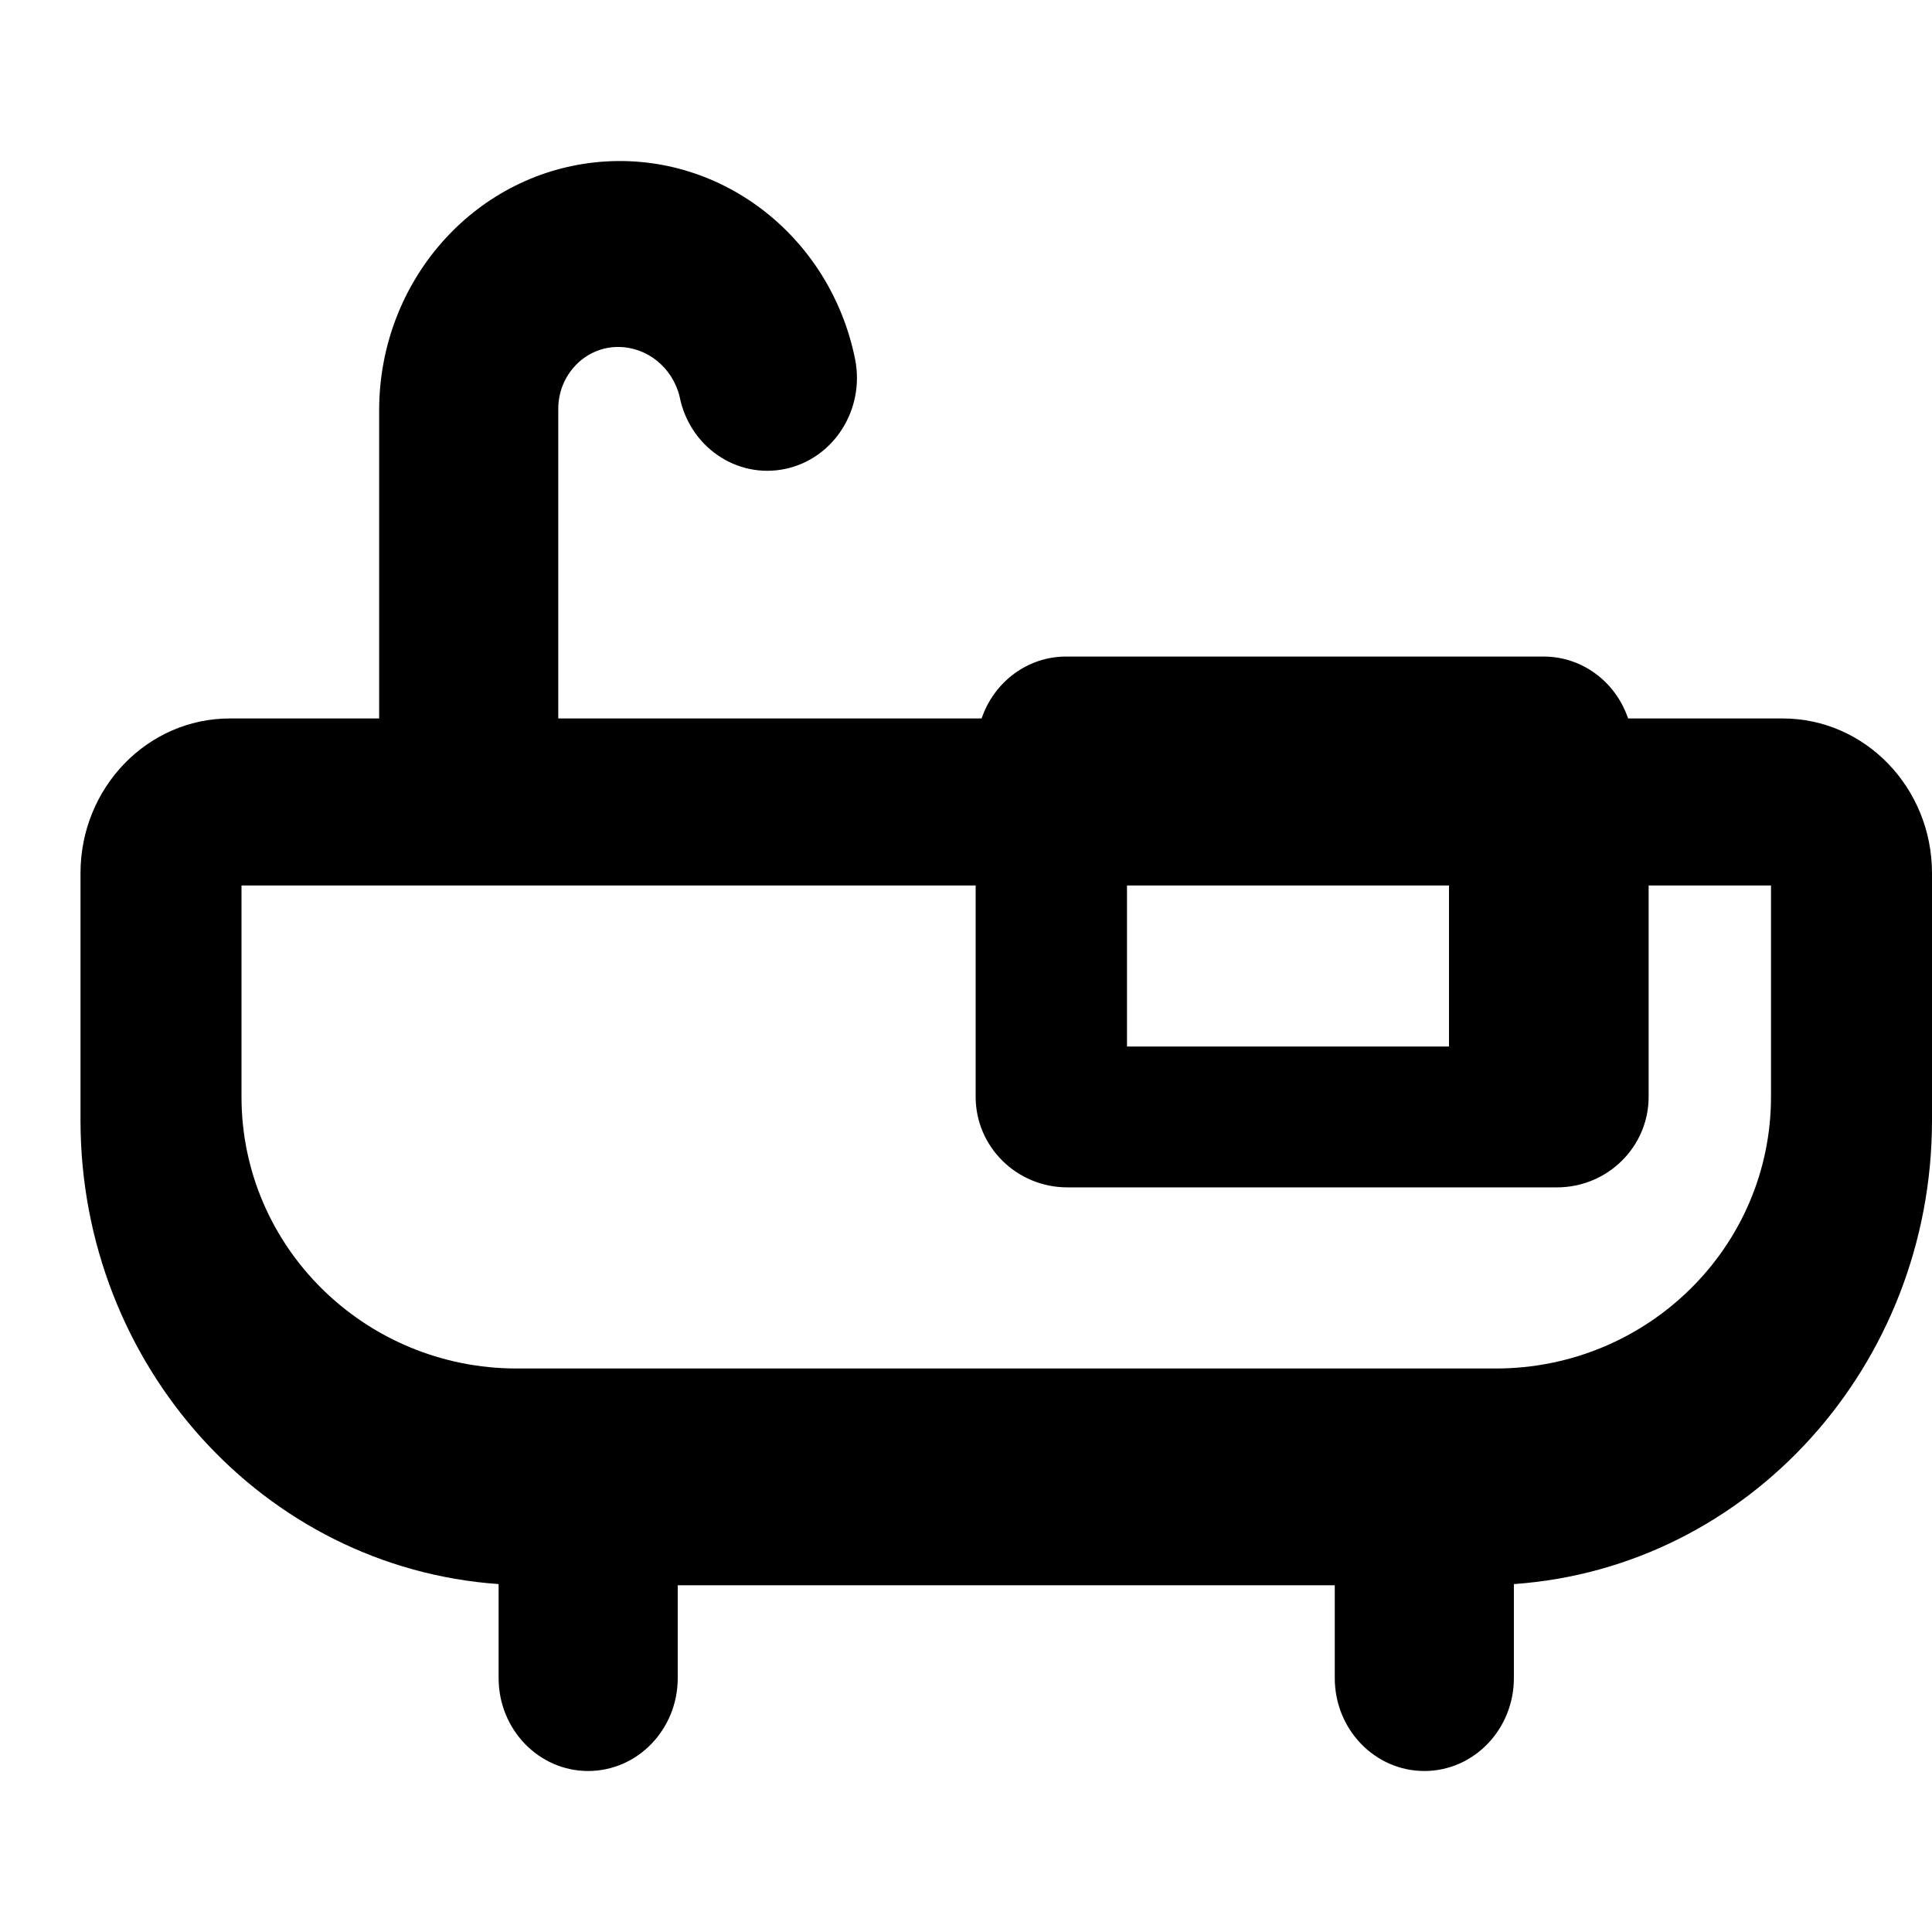 <?xml version="1.0" encoding="UTF-8"?>
<svg width="24px" height="24px" viewBox="0 0 24 24" version="1.1" xmlns="http://www.w3.org/2000/svg" xmlns:xlink="http://www.w3.org/1999/xlink">
    <title>Icons/Features/Vochtige ruimtes</title>
    <g id="Icons/Features/Vochtige-ruimtes" stroke="none" stroke-width="1" fill="none" fill-rule="evenodd">
        <g id="Bathtub" transform="translate(1, 2)" fill="#000000" fill-rule="nonzero">
            <path d="M21.145,6.925 L19.225,6.925 C19.068,6.464 18.649,6.156 18.177,6.156 L12.242,6.156 C11.771,6.156 11.351,6.464 11.194,6.925 L5.935,6.925 L5.935,3.079 C5.935,2.655 6.268,2.31 6.677,2.31 C7.038,2.31 7.352,2.563 7.442,2.925 C7.564,3.549 8.152,3.952 8.754,3.825 C9.356,3.699 9.745,3.089 9.623,2.465 C9.311,0.914 7.92,-0.142 6.4,0.016 C4.879,0.174 3.719,1.495 3.71,3.079 L3.71,6.925 L1.855,6.925 C0.83,6.925 0,7.786 0,8.848 L0,11.924 C0.004,14.959 2.273,17.473 5.194,17.678 L5.194,18.846 C5.194,19.483 5.692,20 6.306,20 C6.921,20 7.419,19.483 7.419,18.846 L7.419,17.693 L15.581,17.693 L15.581,18.846 C15.581,19.483 16.079,20 16.694,20 C17.308,20 17.806,19.483 17.806,18.846 L17.806,17.678 C20.727,17.473 22.996,14.959 23,11.924 L23,8.848 C23,7.786 22.17,6.925 21.145,6.925 Z M13,9 L17,9 L17,11 L13,11 L13,9 Z M21,11.625 C21,13.489 19.469,15 17.58,15 L5.42,15 C3.531,15 2,13.489 2,11.625 L2,9 L11.12,9 L11.12,11.625 C11.12,12.246 11.63,12.75 12.26,12.75 L18.34,12.75 C18.97,12.75 19.48,12.246 19.48,11.625 L19.48,9 L21,9 L21,11.625 Z" id="Shape"></path>
        </g>
    </g>
</svg>